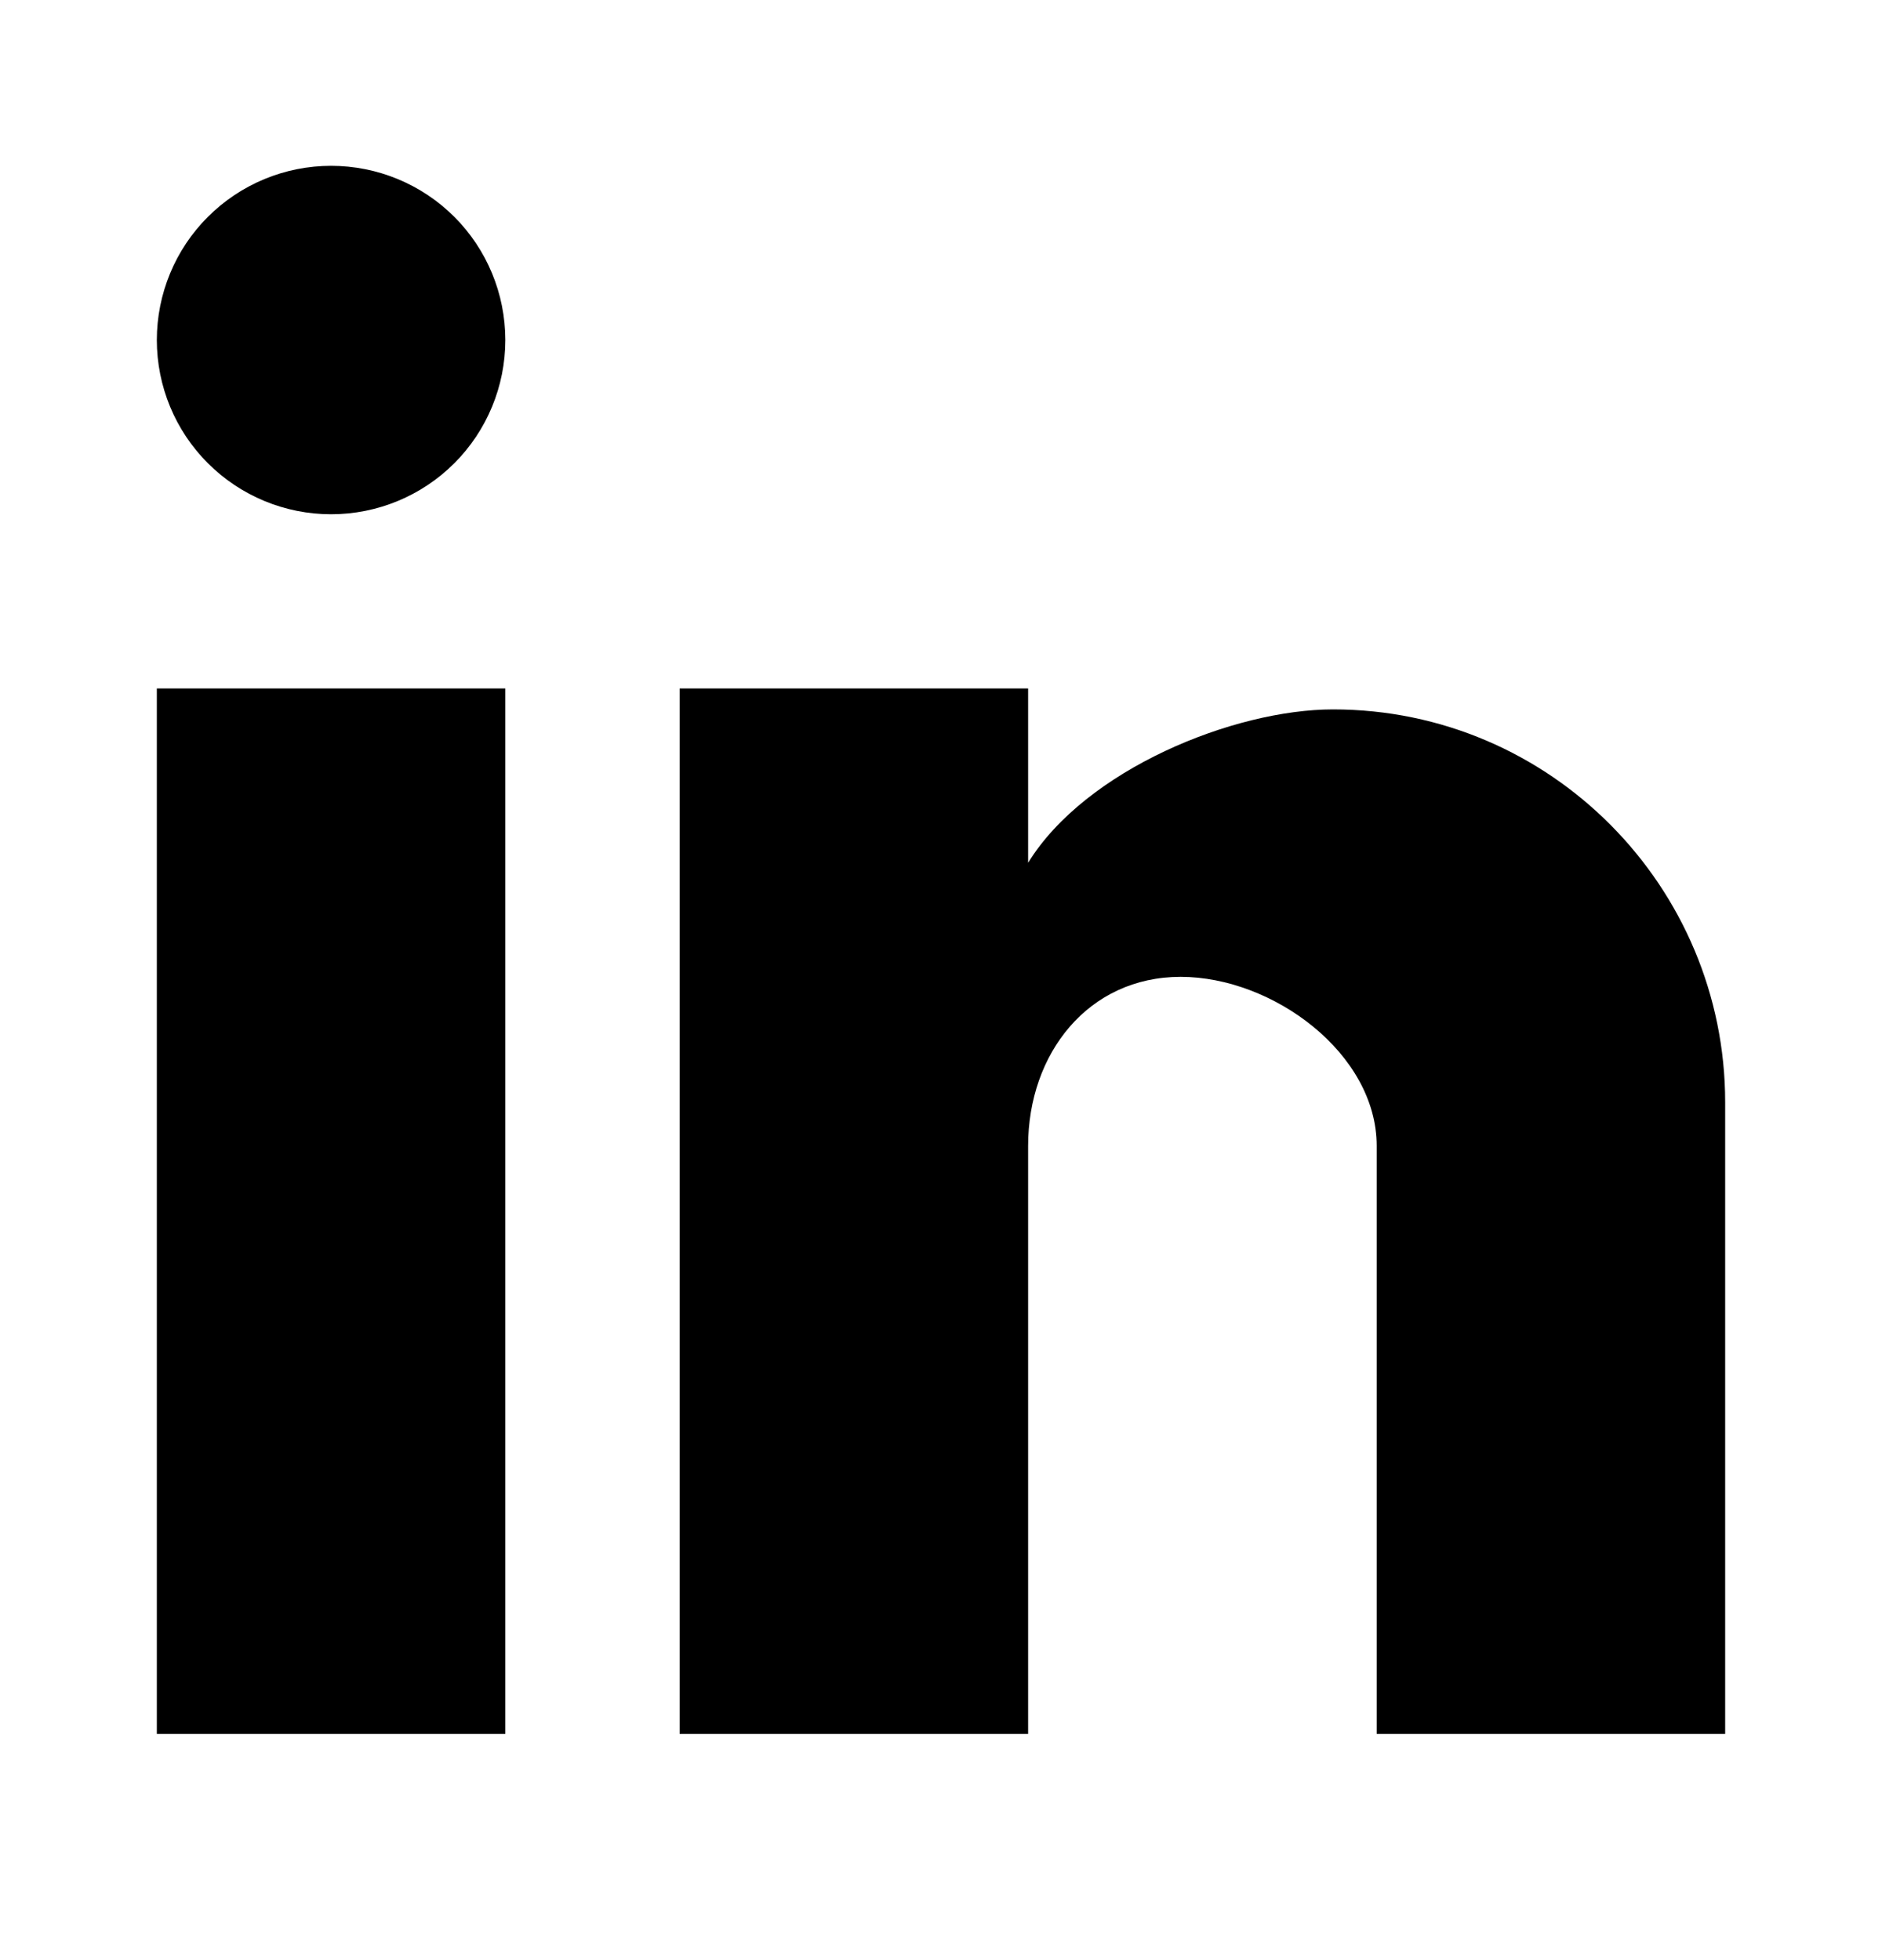 <svg width="24" height="25" viewBox="0 0 24 25" fill="none" xmlns="http://www.w3.org/2000/svg">
<path d="M22 22.115H17.556V14.615C17.556 13.437 16.233 12.459 15.056 12.459C13.878 12.459 13.111 13.437 13.111 14.615V22.115H8.667V8.781H13.111V11.004C13.844 9.815 15.733 9.048 17 9.048C19.778 9.048 22 11.315 22 14.059V22.115ZM6.444 22.115H2V8.781H6.444V22.115ZM4.222 2.115C4.812 2.115 5.377 2.349 5.794 2.766C6.21 3.182 6.444 3.748 6.444 4.337C6.444 4.926 6.21 5.492 5.794 5.908C5.377 6.325 4.812 6.559 4.222 6.559C3.633 6.559 3.068 6.325 2.651 5.908C2.234 5.492 2 4.926 2 4.337C2 3.748 2.234 3.182 2.651 2.766C3.068 2.349 3.633 2.115 4.222 2.115Z" fill="black"/>
</svg>
